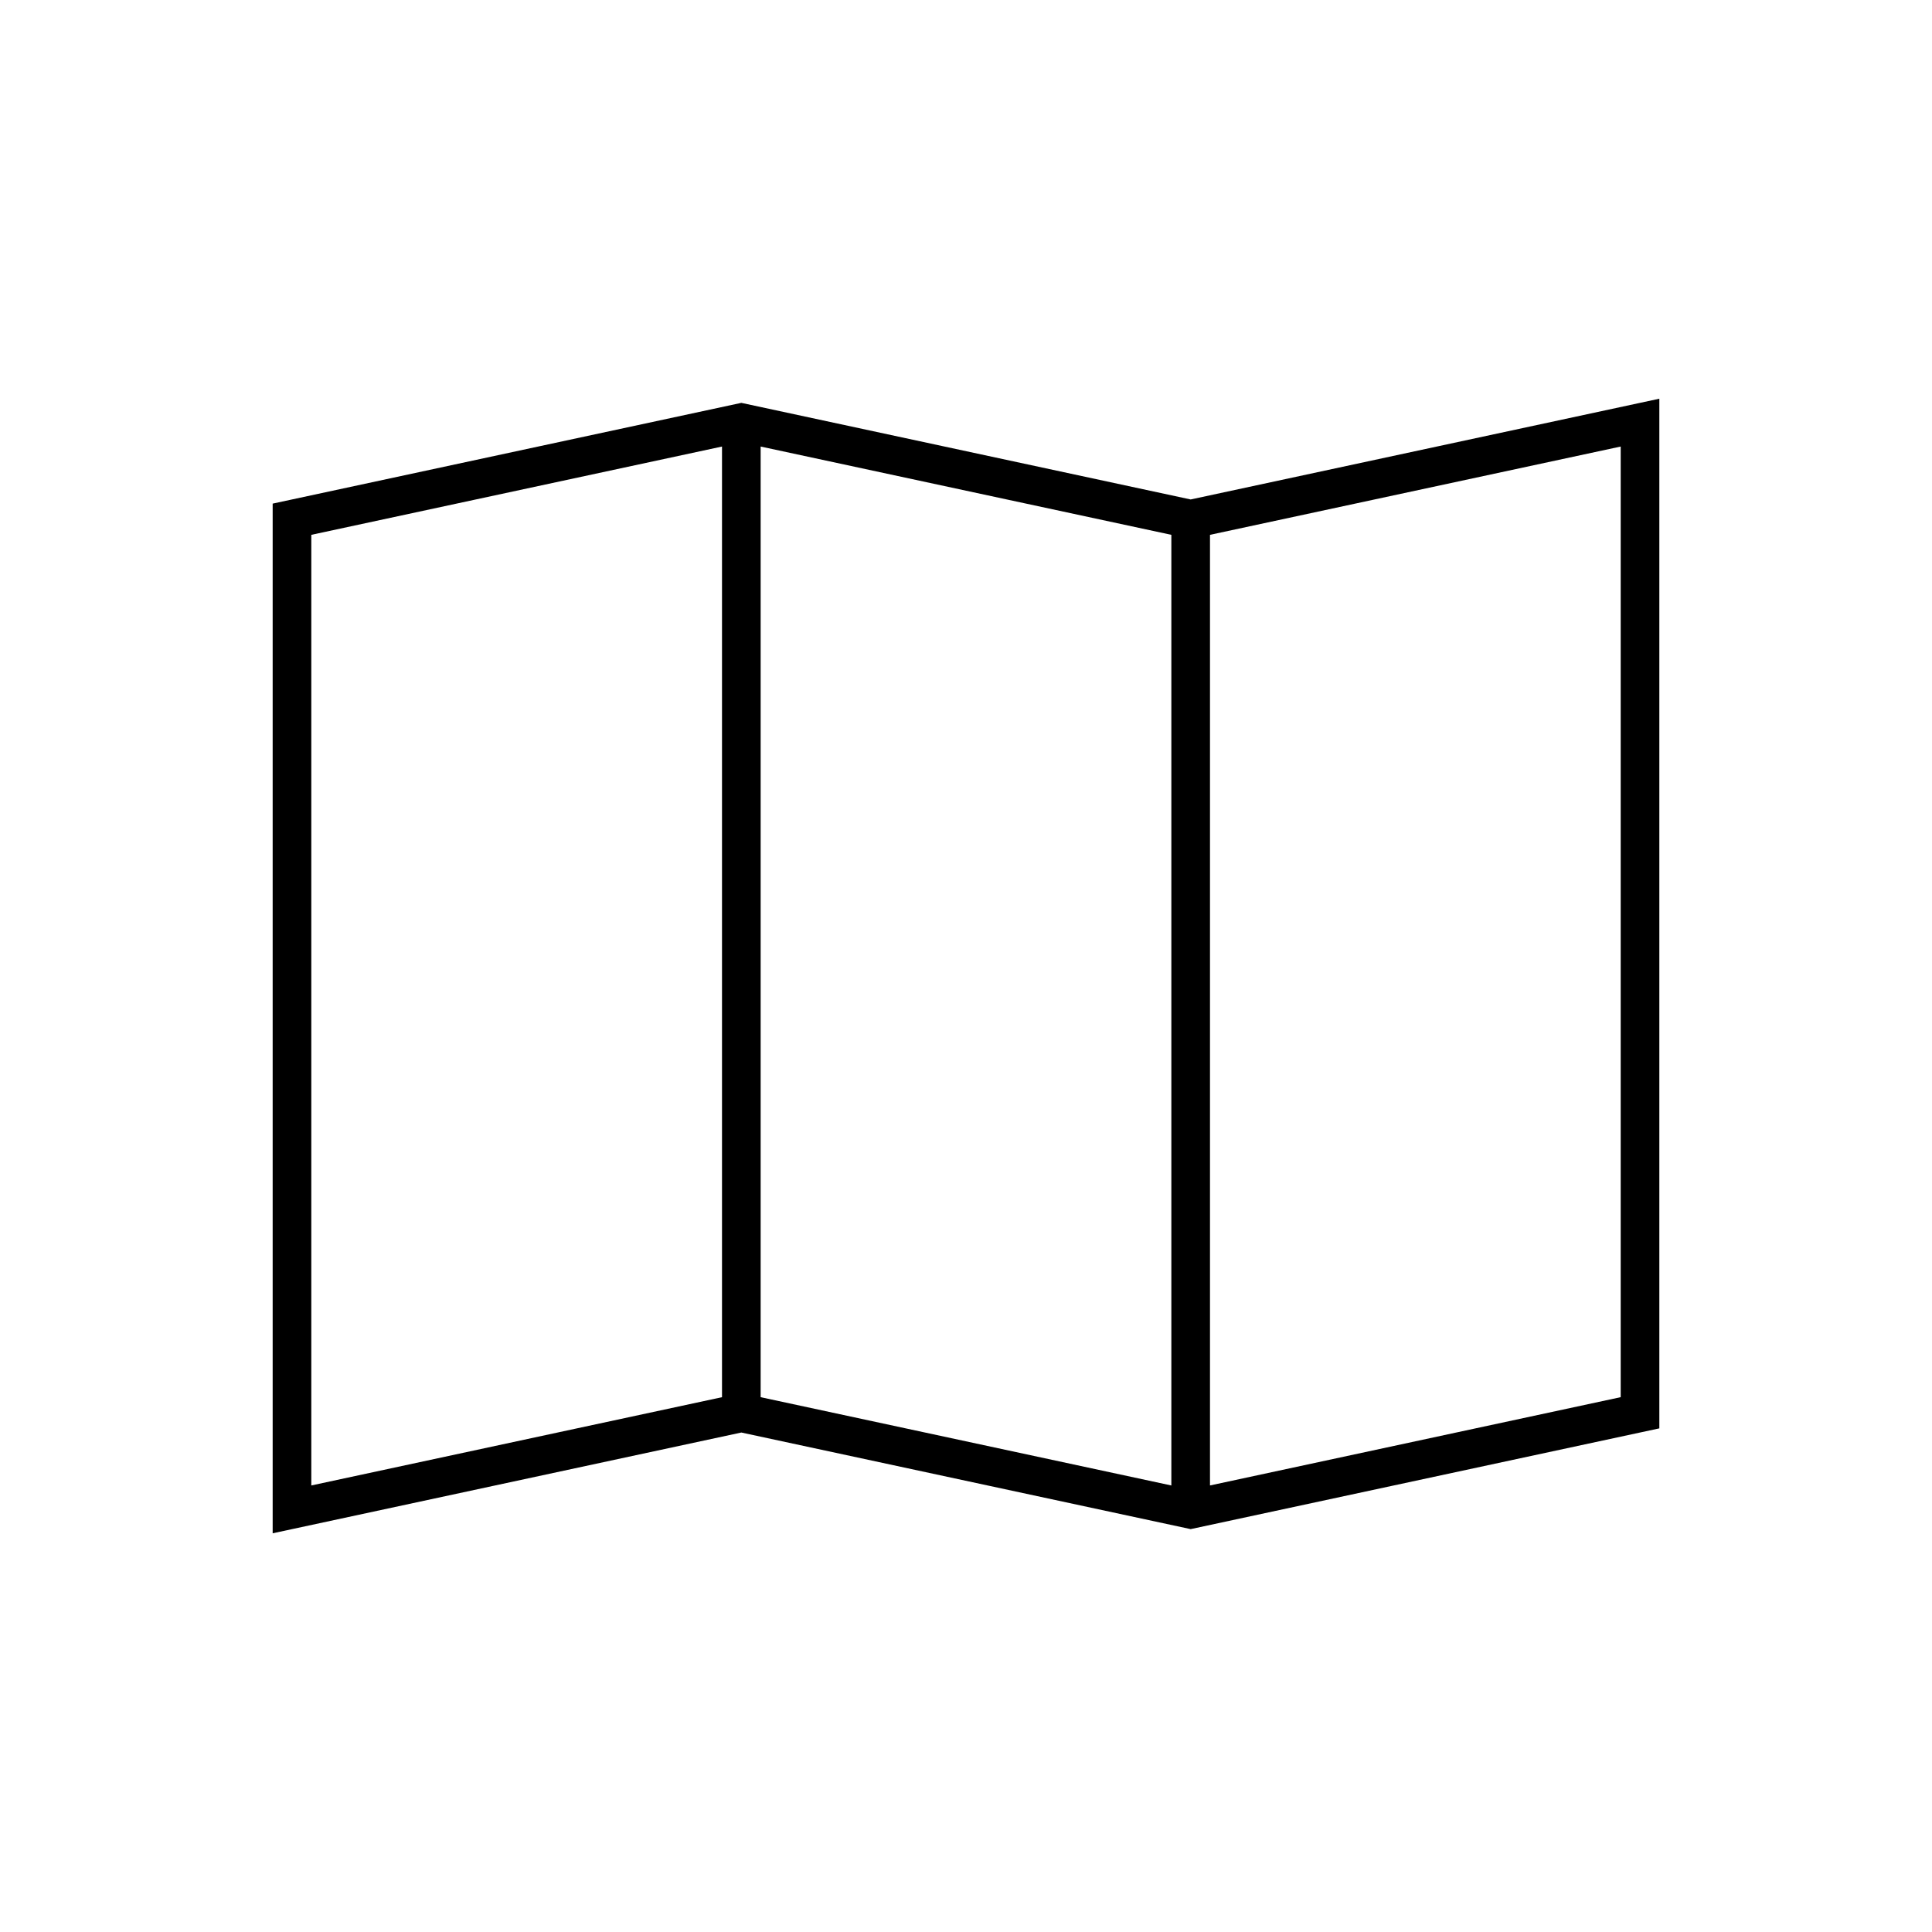 <?xml version="1.0" encoding="utf-8"?>
<!-- Generator: Adobe Illustrator 16.0.0, SVG Export Plug-In . SVG Version: 6.00 Build 0)  -->
<!DOCTYPE svg PUBLIC "-//W3C//DTD SVG 1.1//EN" "http://www.w3.org/Graphics/SVG/1.1/DTD/svg11.dtd">
<svg version="1.1" id="Layer_1" xmlns="http://www.w3.org/2000/svg" xmlns:xlink="http://www.w3.org/1999/xlink" x="0px" y="0px"
	 width="100px" height="100px" viewBox="0 0 100 100" enable-background="new 0 0 100 100" xml:space="preserve">
<path d="M61.629,25.852l-23.258-5l-24.258,5.215v53.296l24.258-5.216l23.258,5l24.258-5.215V20.637L61.629,25.852z M39.371,23.113
	l21.258,4.57v49.205l-21.258-4.57V23.113z M16.113,27.683l21.258-4.57v49.205l-21.258,4.569V27.683z M83.887,72.317l-21.258,4.57
	V27.683l21.258-4.57V72.317z"/>
</svg>
